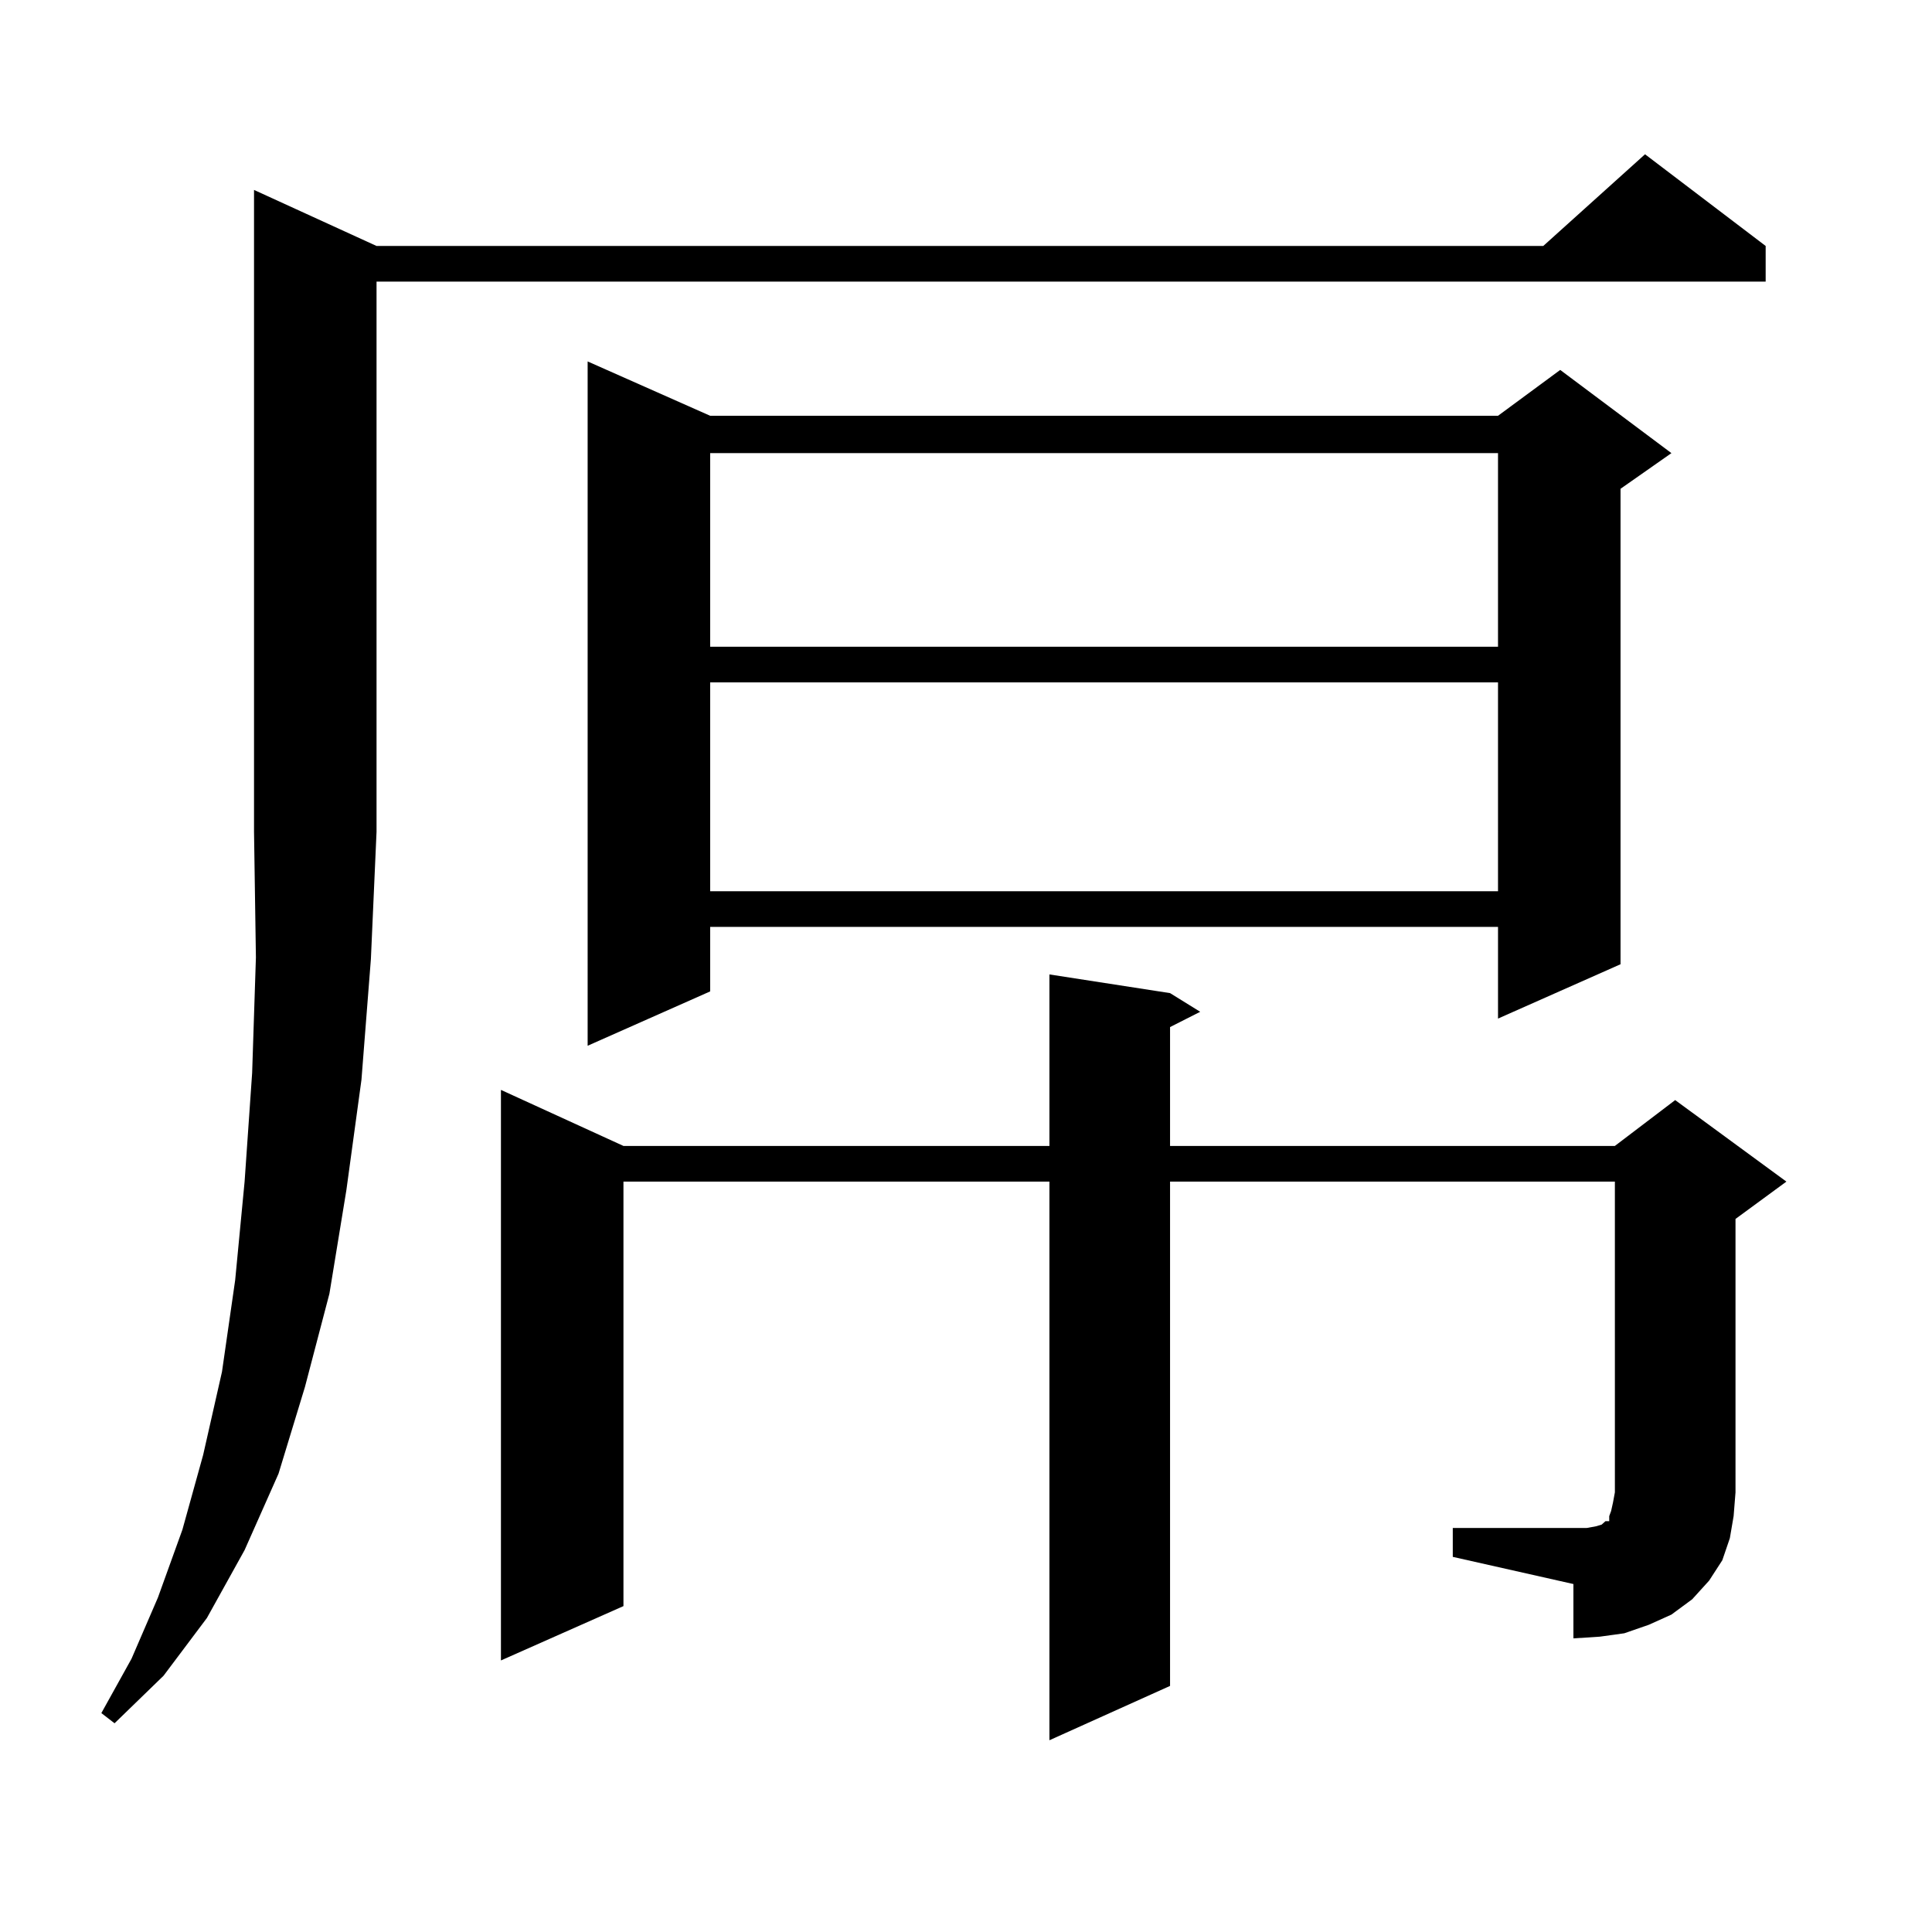<?xml version="1.0" encoding="utf-8"?>
<!-- Generator: Adobe Illustrator 16.0.0, SVG Export Plug-In . SVG Version: 6.00 Build 0)  -->
<!DOCTYPE svg PUBLIC "-//W3C//DTD SVG 1.1//EN" "http://www.w3.org/Graphics/SVG/1.1/DTD/svg11.dtd">
<svg version="1.1" id="图层_1" xmlns="http://www.w3.org/2000/svg" xmlns:xlink="http://www.w3.org/1999/xlink" x="0px" y="0px"
	 width="1000px" height="1000px" viewBox="0 0 1000 1000" enable-background="new 0 0 1000 1000" xml:space="preserve">
<path d="M194.897,127.313h603.888l52.682-47.461l62.438,47.461v18.457H194.897v284.766l-2.927,65.918l-4.878,62.402l-7.805,57.129
	l-8.78,53.613l-12.683,48.34l-13.658,44.824l-17.561,39.551l-19.512,35.156l-22.438,29.883l-25.365,24.609l-6.829-5.273
	l15.609-28.125l13.658-31.641l12.683-35.156l10.731-38.672l9.756-43.066l6.829-47.461l4.878-50.977l3.902-56.25l1.951-59.766
	l-0.976-65.039V98.309L194.897,127.313z M751.957,790.887h62.438h6.829l4.878-0.879l2.927-0.879l0.976-0.879l0.976-0.879h1.951
	v-2.637l0.976-2.637l0.976-4.395l0.976-5.273V611.59H605.619v261.035l-62.438,28.125V611.59H322.699v219.727l-63.413,28.125V564.129
	l63.413,29.004h220.482v-88.77l62.438,9.668l15.609,9.668l-15.609,7.91v61.523h230.238l31.219-23.73l57.56,42.188l-26.341,19.336
	V772.43l-0.976,12.305l-1.951,11.426l-3.902,11.426l-6.829,10.547l-8.78,9.668l-10.731,7.91l-11.707,5.273l-12.683,4.395
	l-12.683,1.758l-13.658,0.879v-28.125l-62.438-14.063V790.887z M367.576,215.203h407.795l32.194-23.73l57.56,43.066l-26.341,18.457
	V499.09l-63.413,28.125v-47.461H367.576v33.398l-63.413,28.125V187.078L367.576,215.203z M367.576,234.539v100.195h407.795V234.539
	H367.576z M367.576,353.191v108.105h407.795V353.191H367.576z"/>
</svg>
